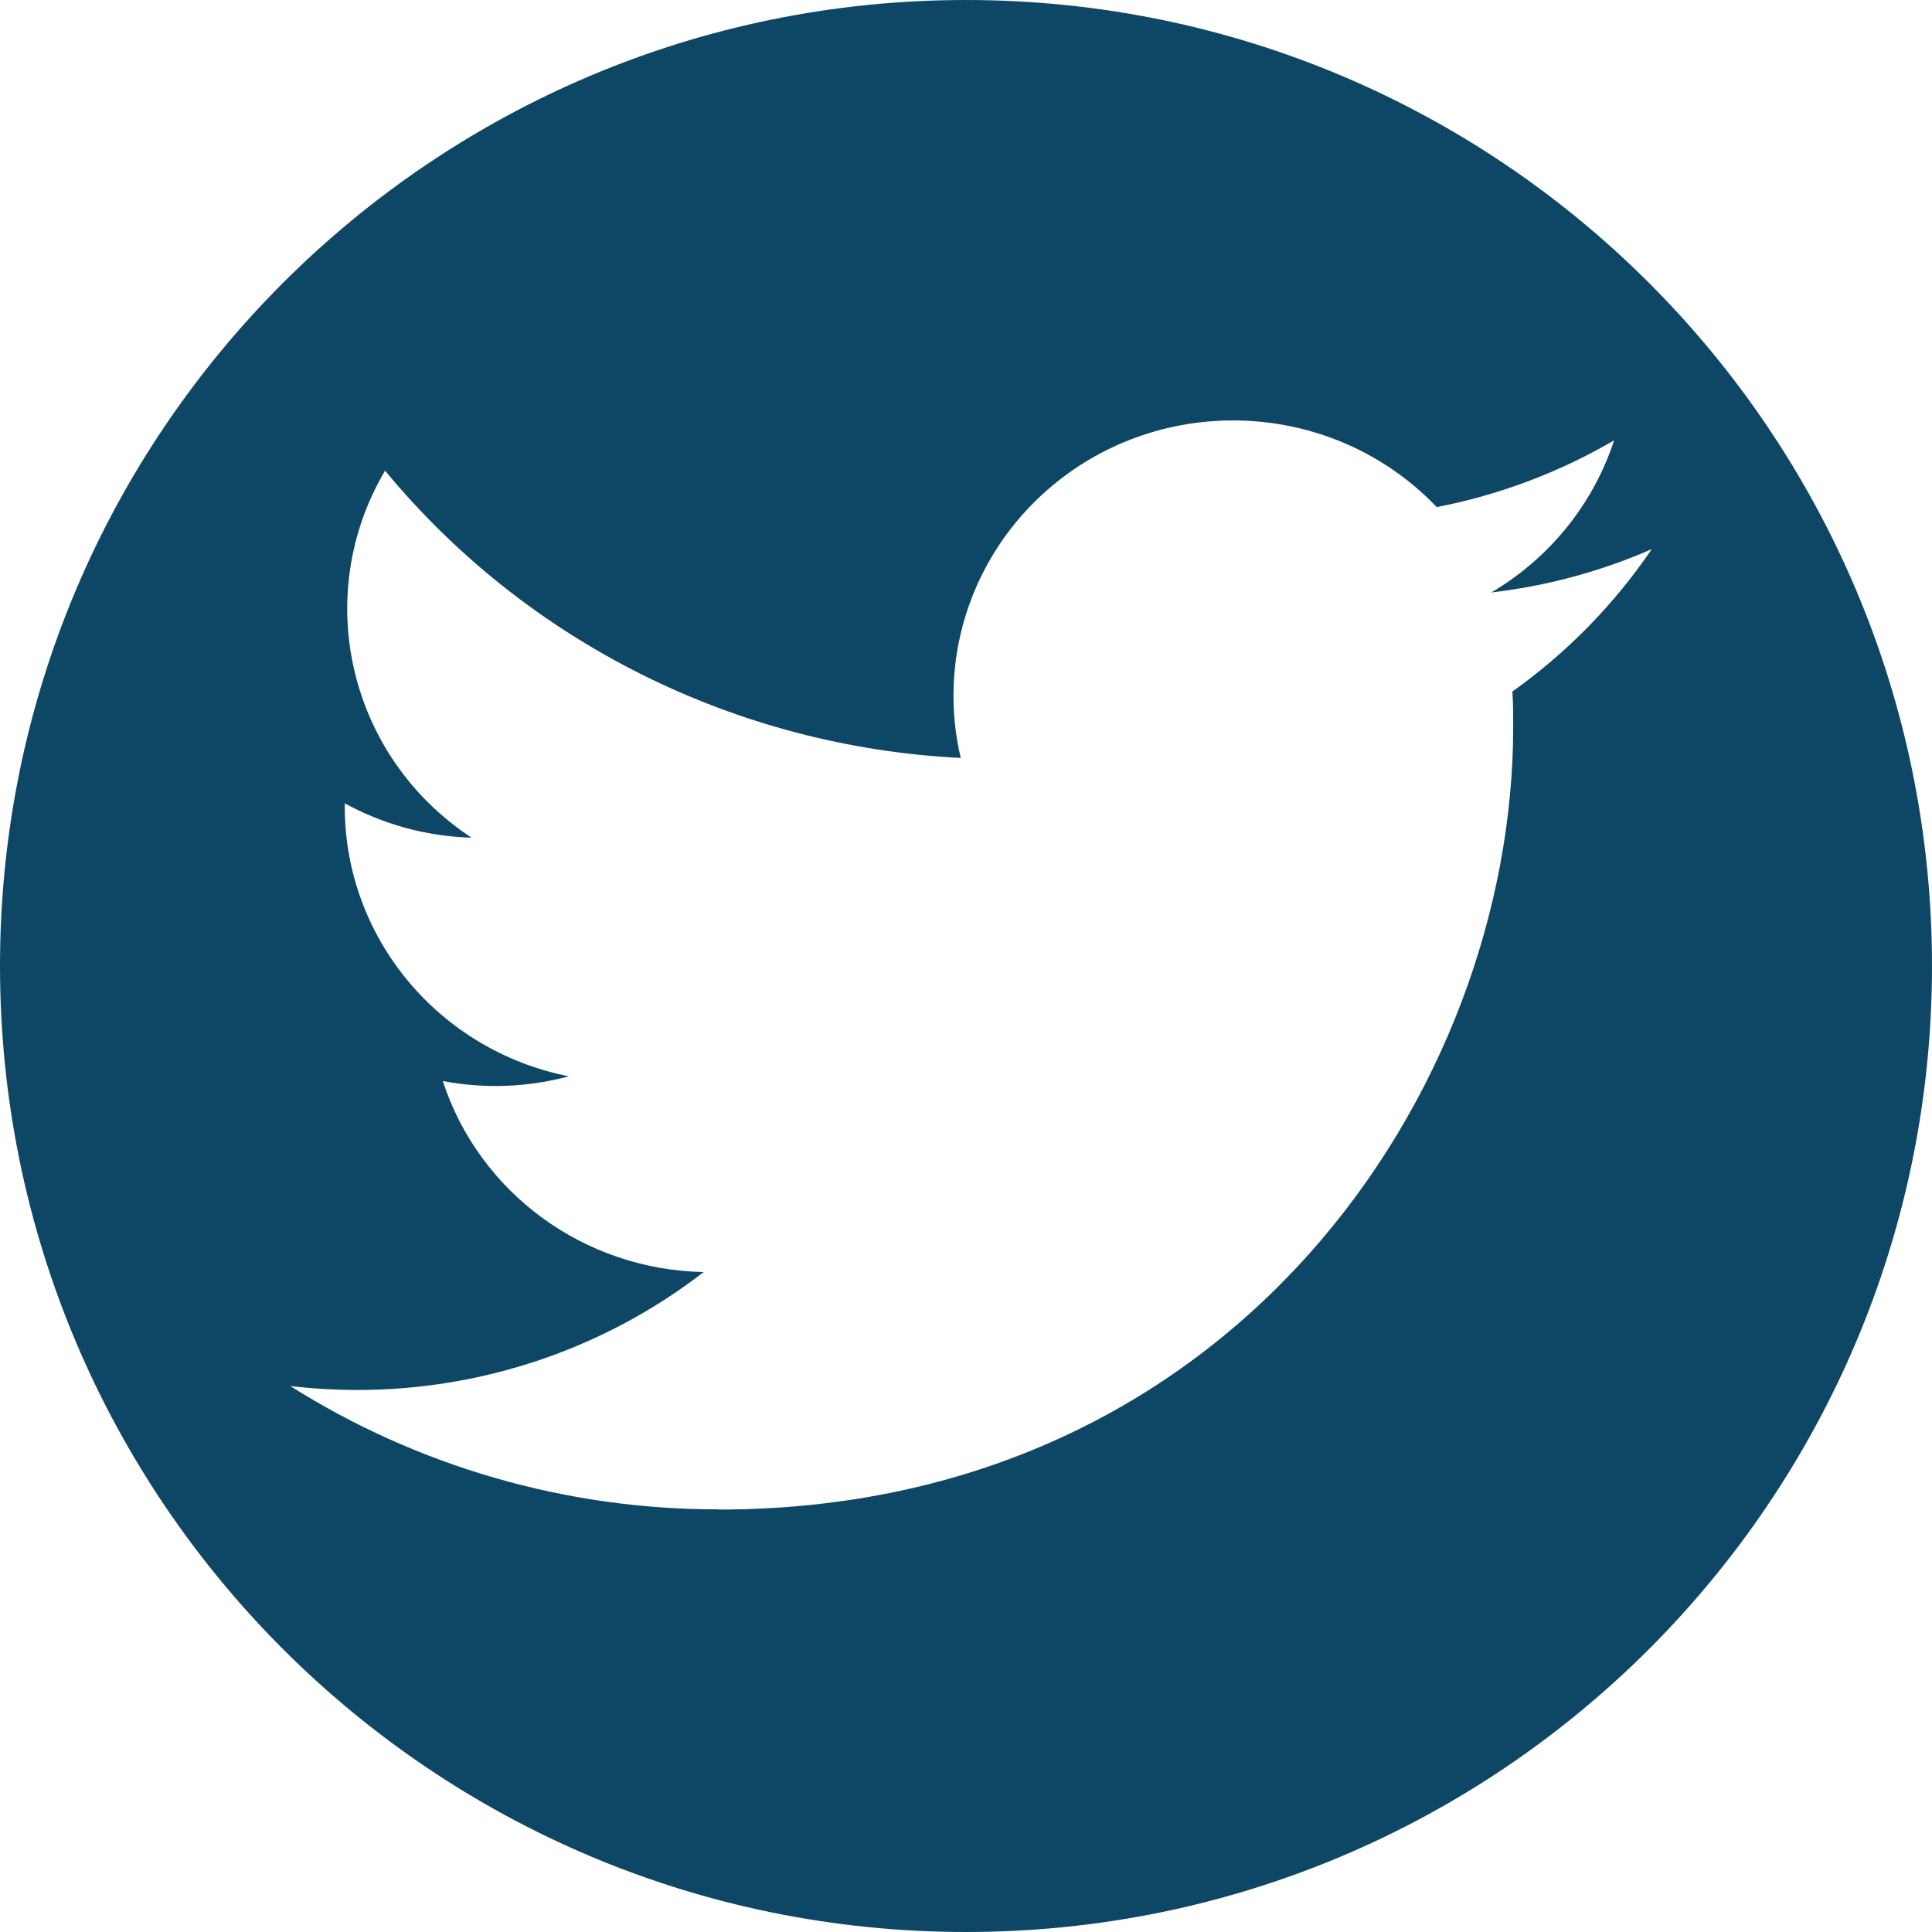 <?xml version="1.0" encoding="UTF-8"?> <svg xmlns="http://www.w3.org/2000/svg" width="193" height="193" viewBox="0 0 193 193" fill="none"><path fill-rule="evenodd" clip-rule="evenodd" d="M96.5 193C149.796 193 193 149.796 193 96.5C193 43.205 149.796 0 96.5 0C43.205 0 0 43.205 0 96.5C0 149.796 43.205 193 96.5 193ZM151.162 72.635C151.162 108.935 123.092 150.799 71.772 150.799V150.779C56.608 150.799 41.764 146.521 29 138.46C31.21 138.721 33.427 138.849 35.644 138.855C48.21 138.869 60.416 134.717 70.296 127.072C58.362 126.851 47.883 119.184 44.232 107.99C48.407 108.786 52.718 108.626 56.826 107.522C43.81 104.931 34.447 93.672 34.44 80.597V80.249C38.323 82.378 42.668 83.555 47.108 83.682C34.848 75.621 31.06 59.569 38.466 47.016C52.637 64.175 73.54 74.605 95.973 75.716C93.722 66.176 96.803 56.174 104.045 49.466C115.285 39.062 132.958 39.598 143.526 50.658C149.775 49.446 155.766 47.188 161.246 43.987C159.159 50.354 154.8 55.75 148.979 59.185C154.508 58.542 159.914 57.084 165 54.861C161.253 60.378 156.541 65.199 151.08 69.082C151.162 70.261 151.162 71.444 151.162 72.635Z" fill="#0E4766"></path></svg> 